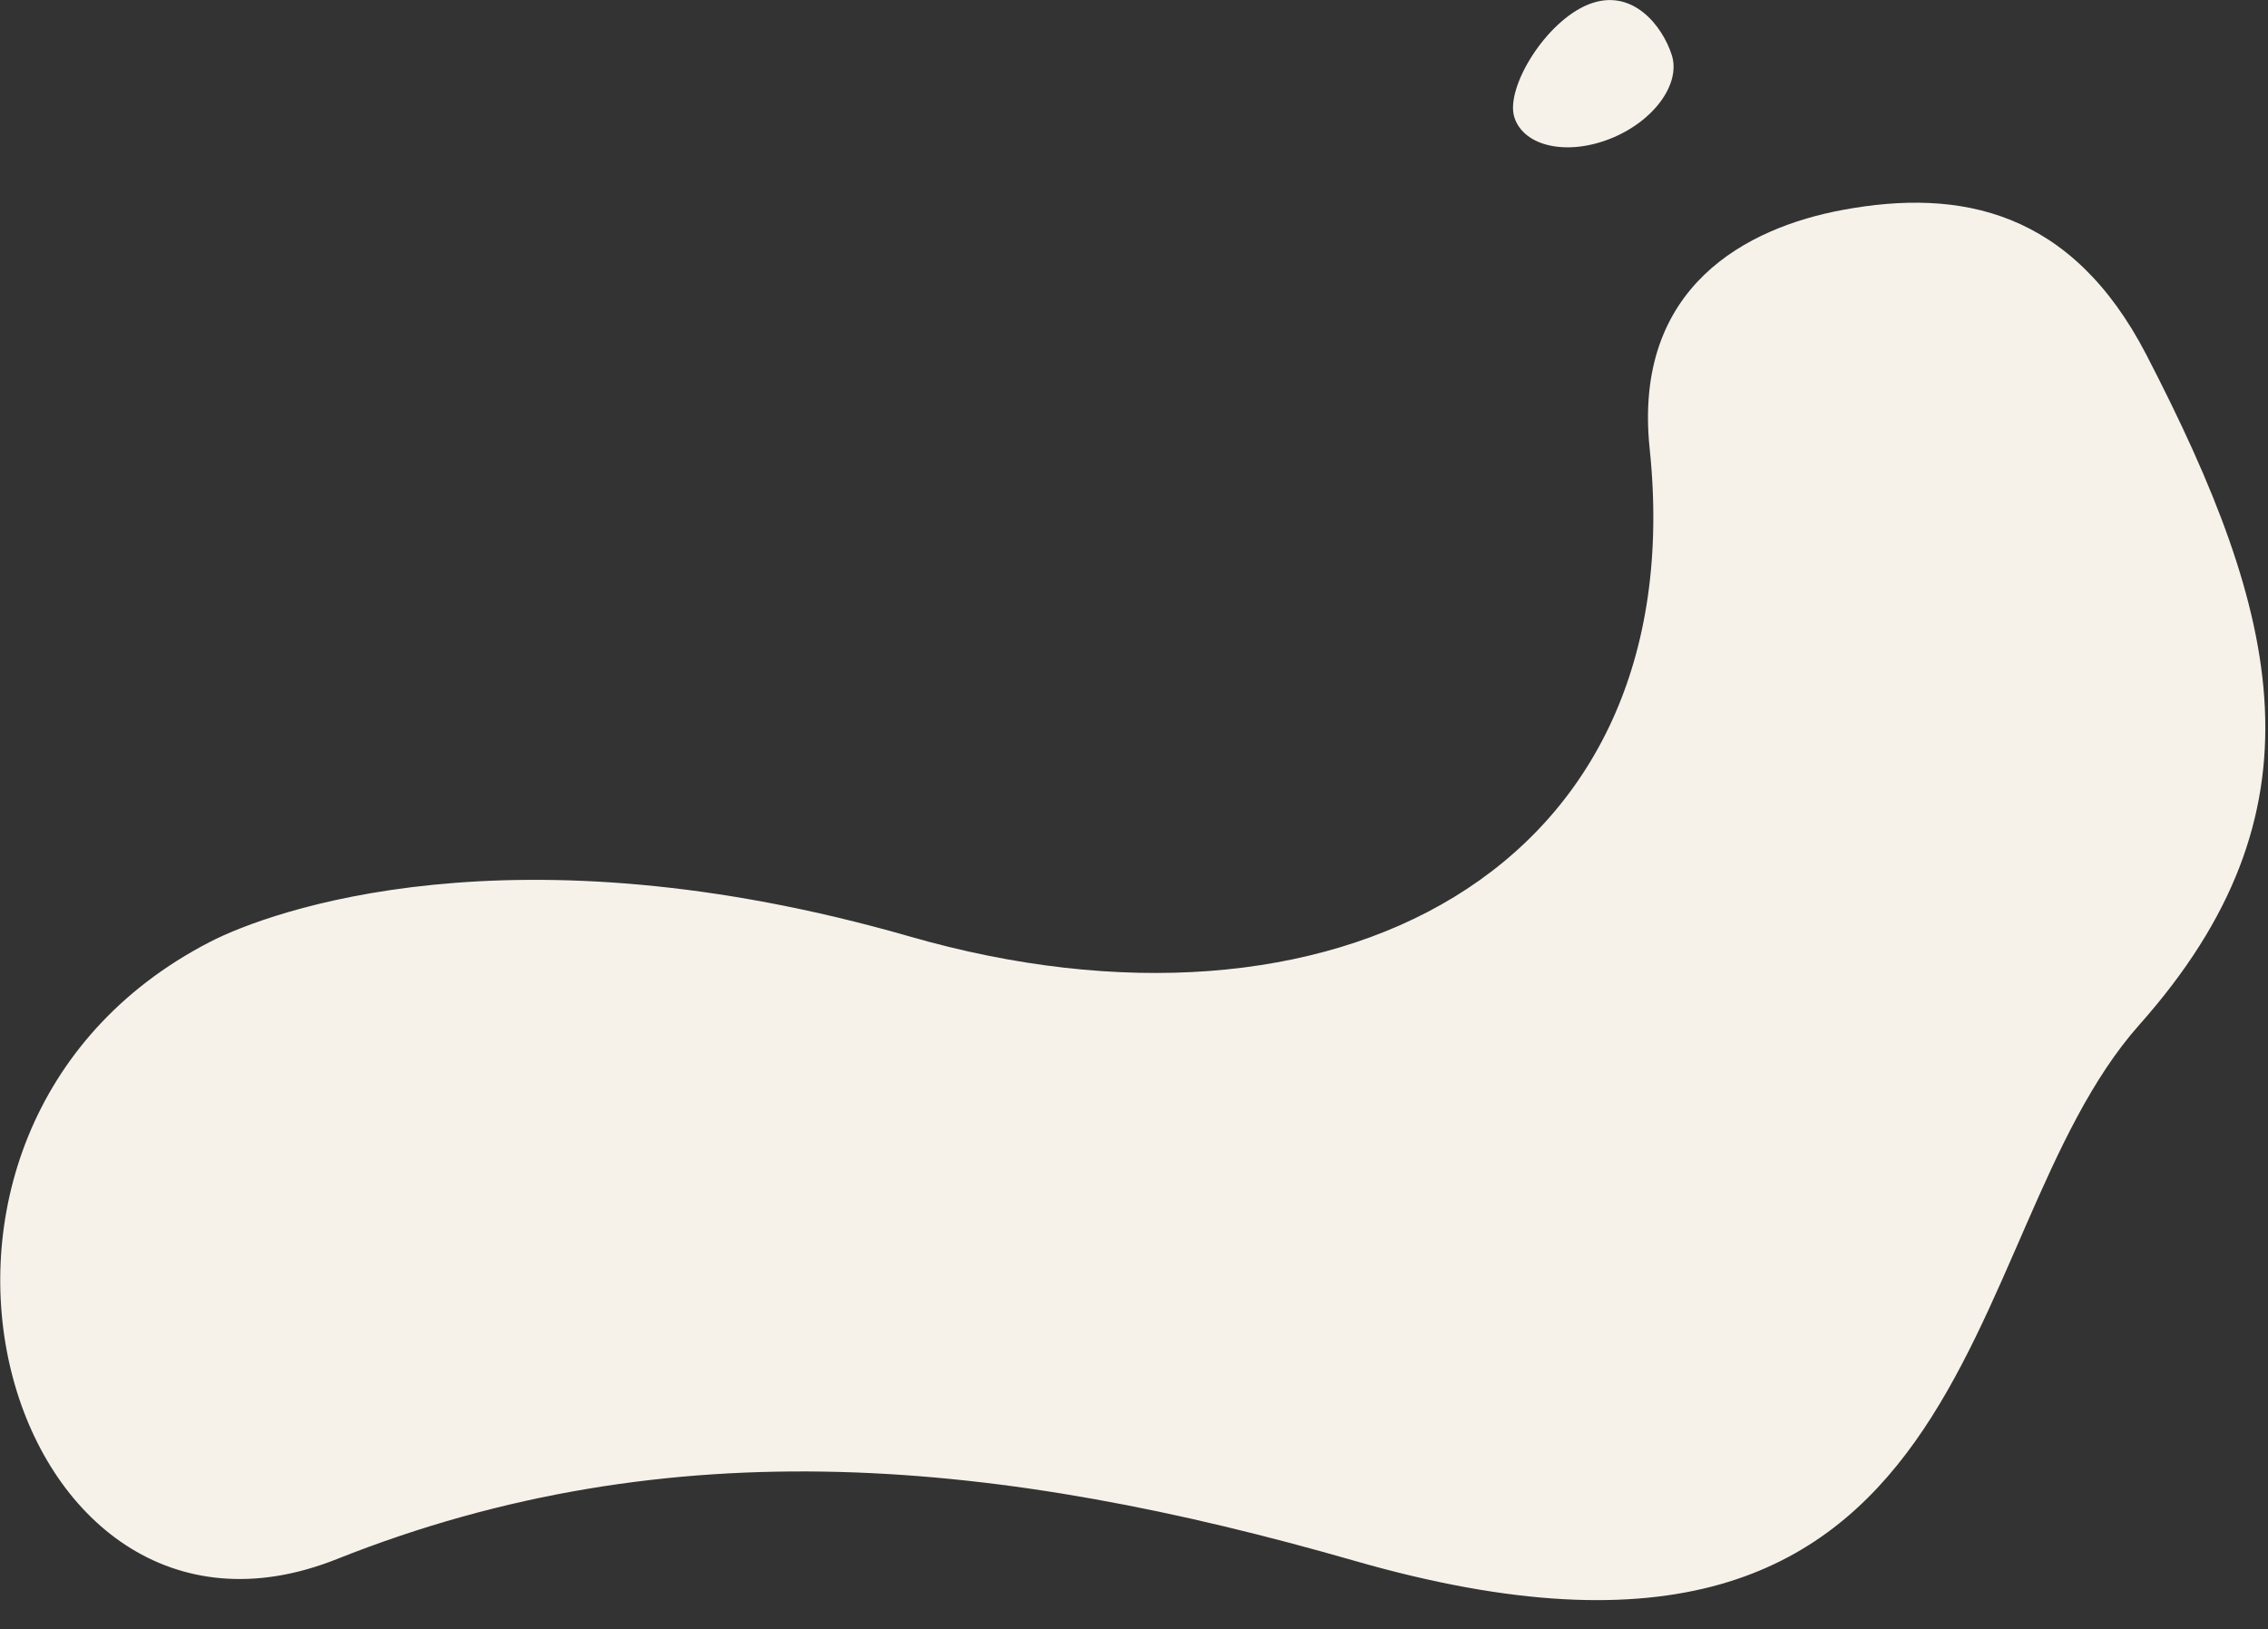 <?xml version="1.0" encoding="utf-8"?>
<!-- Generator: Adobe Illustrator 24.3.0, SVG Export Plug-In . SVG Version: 6.00 Build 0)  -->
<svg version="1.1" id="Calque_1" xmlns="http://www.w3.org/2000/svg" xmlns:xlink="http://www.w3.org/1999/xlink" x="0px" y="0px"
	 viewBox="0 0 1272 914" style="enable-background:new 0 0 1272 914;" xml:space="preserve">
<rect x="0" y="0" width="1272" height="914" fill="#333333" stroke="none"/>
<style type="text/css">
	.st0{fill:#F6F2EA;}
</style>
<g id="Groupe_46" transform="translate(-544.183 -2221.811)">
	<path id="Tracé_29" class="st0" d="M1469.4,2473.6c-9.6-91.6,55.3-124.2,108.1-134c66.4-12.4,128.6,0.4,170.4,81.1
		c76.2,147.2,102.5,256.3-3.9,376s-82.3,403.5-440,300.7c-197.5-56.8-382.9-75.9-570.9-1c-185.7,74-277.6-239.7-71.2-346.2
		c33.5-17.3,169.6-67.2,392.7-3C1290.4,2815,1494.2,2711.4,1469.4,2473.6z"/>
	<path id="Tracé_30" class="st0" d="M1393.5,2287.6c-5.2-16.3,17.4-53.8,41.8-63.4s41.3,12.2,46.5,28.5c5.2,16.3-10.3,37.4-34.7,47
		S1398.7,2303.9,1393.5,2287.6z"/>
</g>
</svg>
